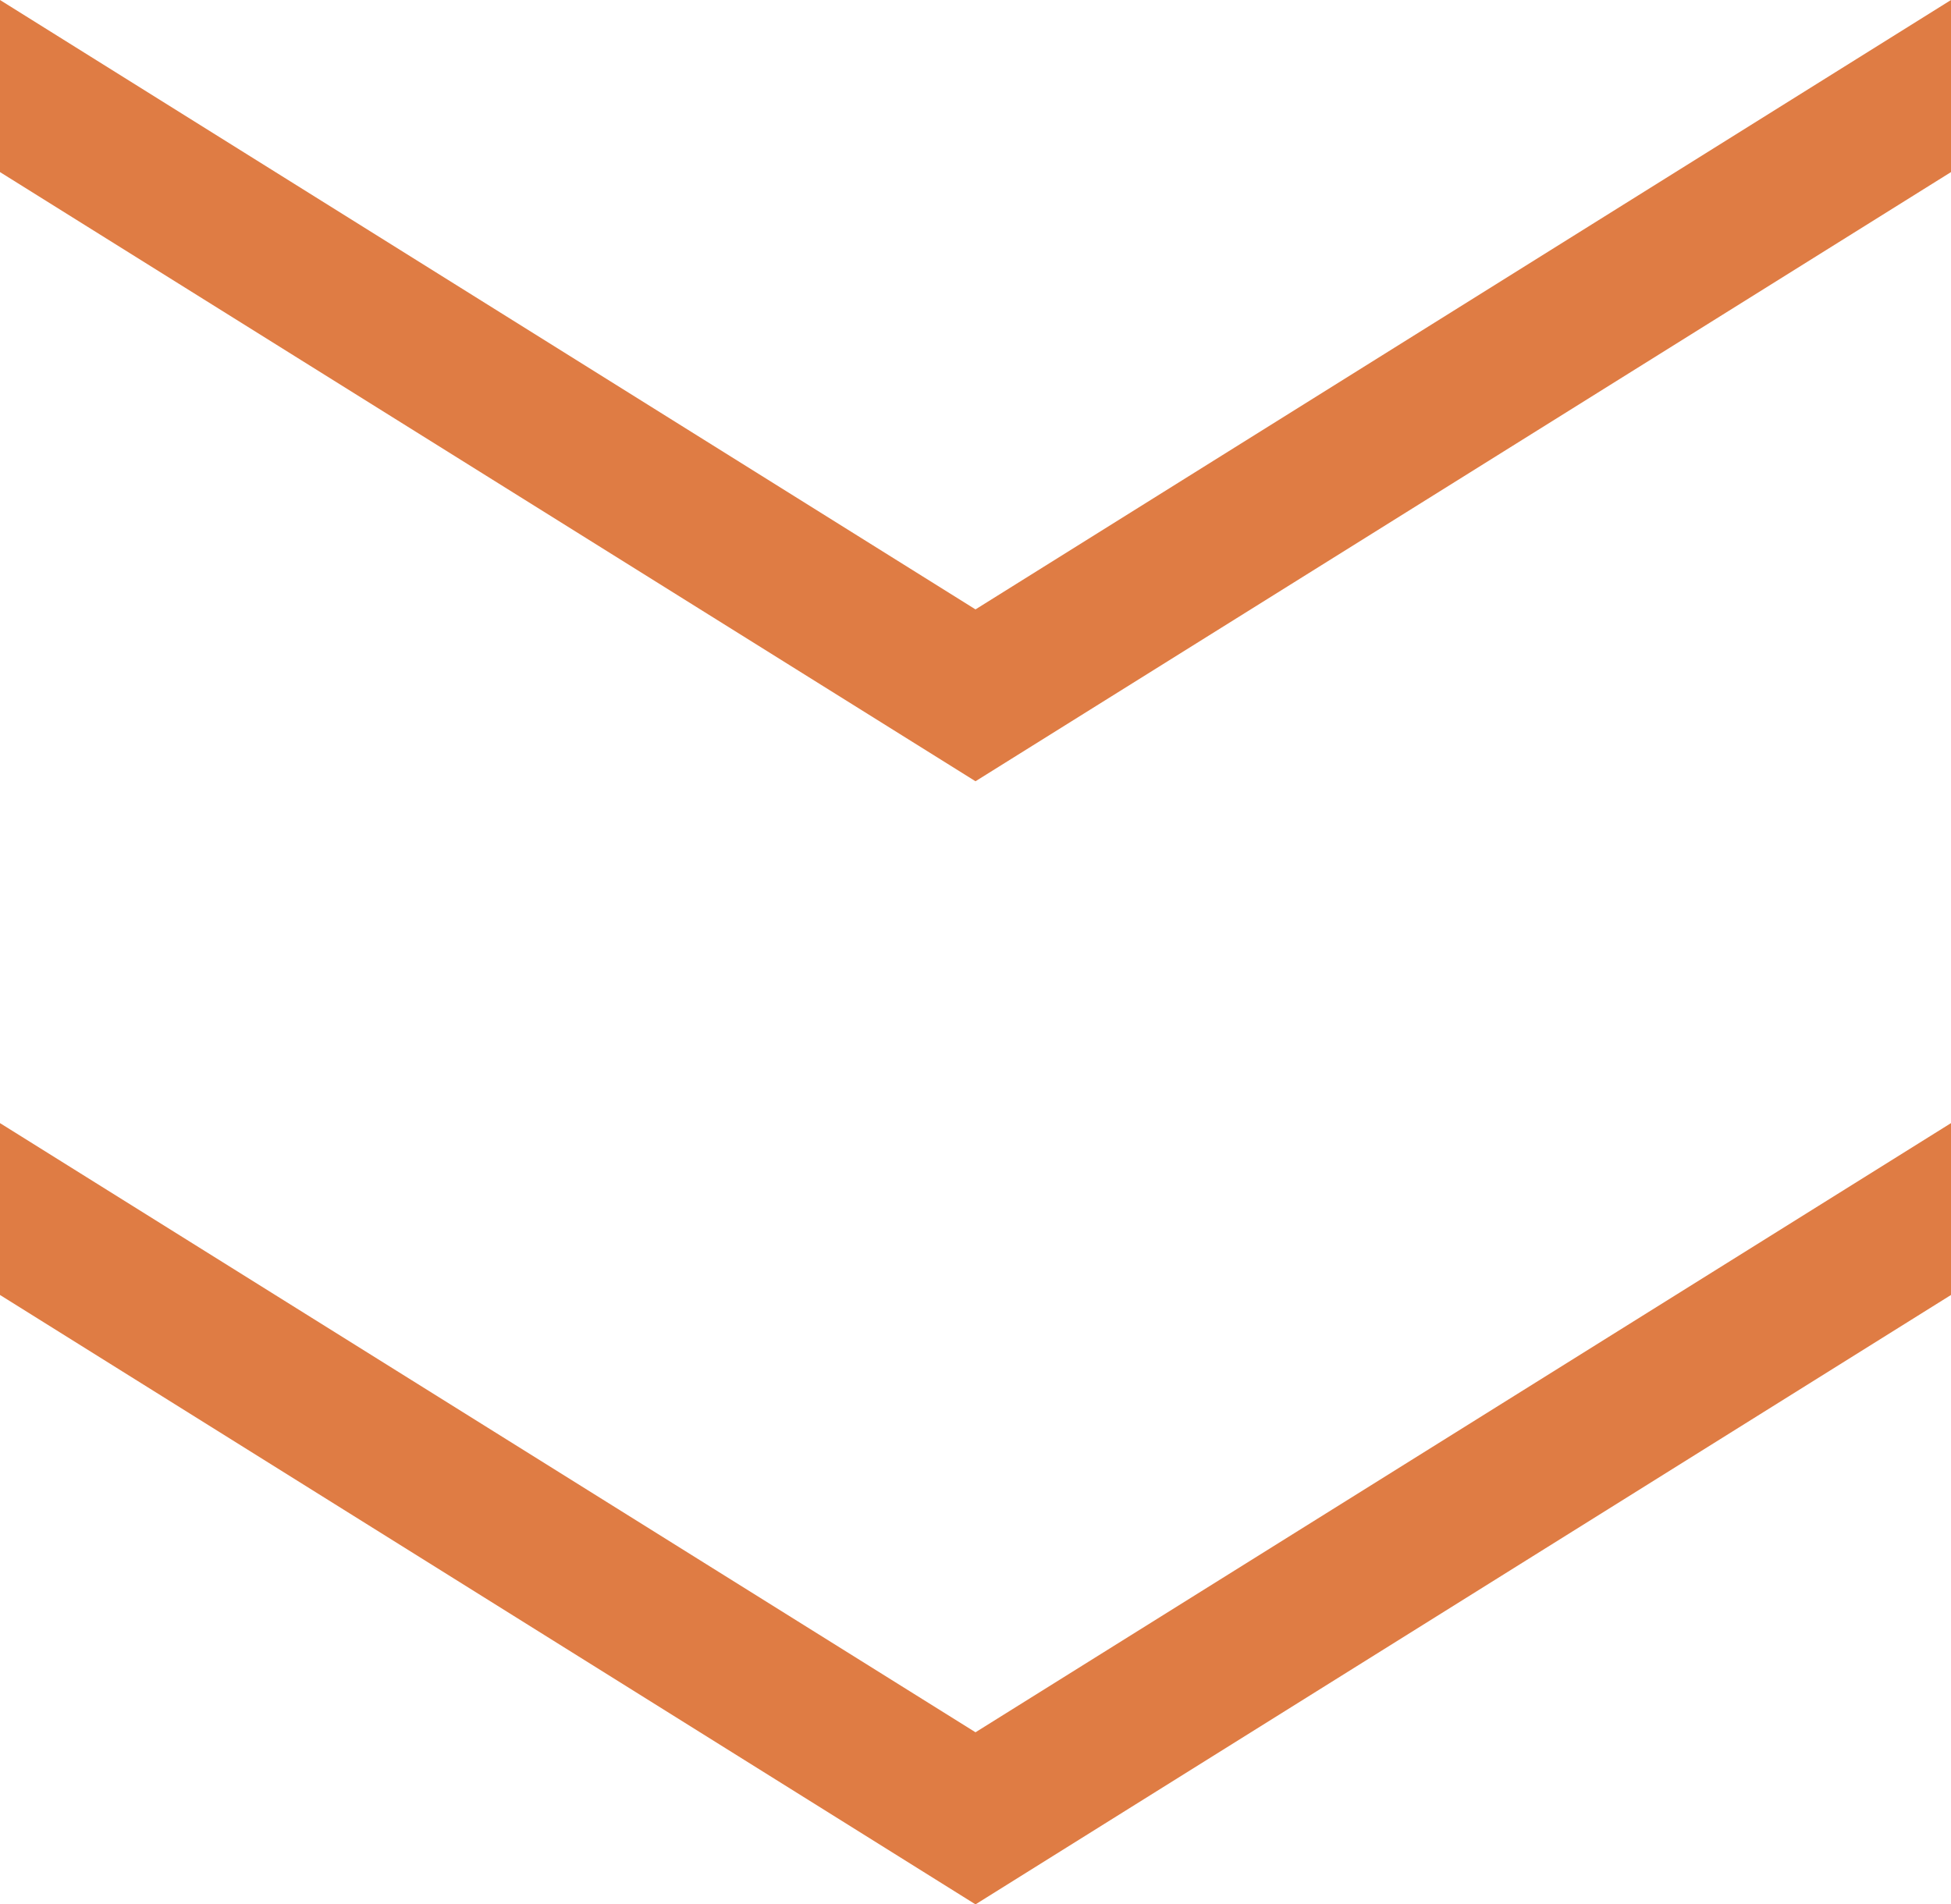 <?xml version="1.0" encoding="UTF-8"?>
<svg id="_レイヤー_2" data-name="レイヤー 2" xmlns="http://www.w3.org/2000/svg" viewBox="0 0 84 82">
  <defs>
    <style>
      .cls-1 {
        fill: #df7c44;
      }
    </style>
  </defs>
  <g id="_レイヤー_2-2" data-name=" レイヤー 2">
    <g id="_レイヤー_1-2" data-name=" レイヤー 1-2">
      <polygon class="cls-1" points="84 55.76 84 48.36 42 74.59 0 48.36 0 55.76 42 82 84 55.76"/>
      <polygon class="cls-1" points="84 7.41 84 0 42 26.24 0 0 0 7.41 42 33.64 84 7.41"/>
    </g>
  </g>
</svg>